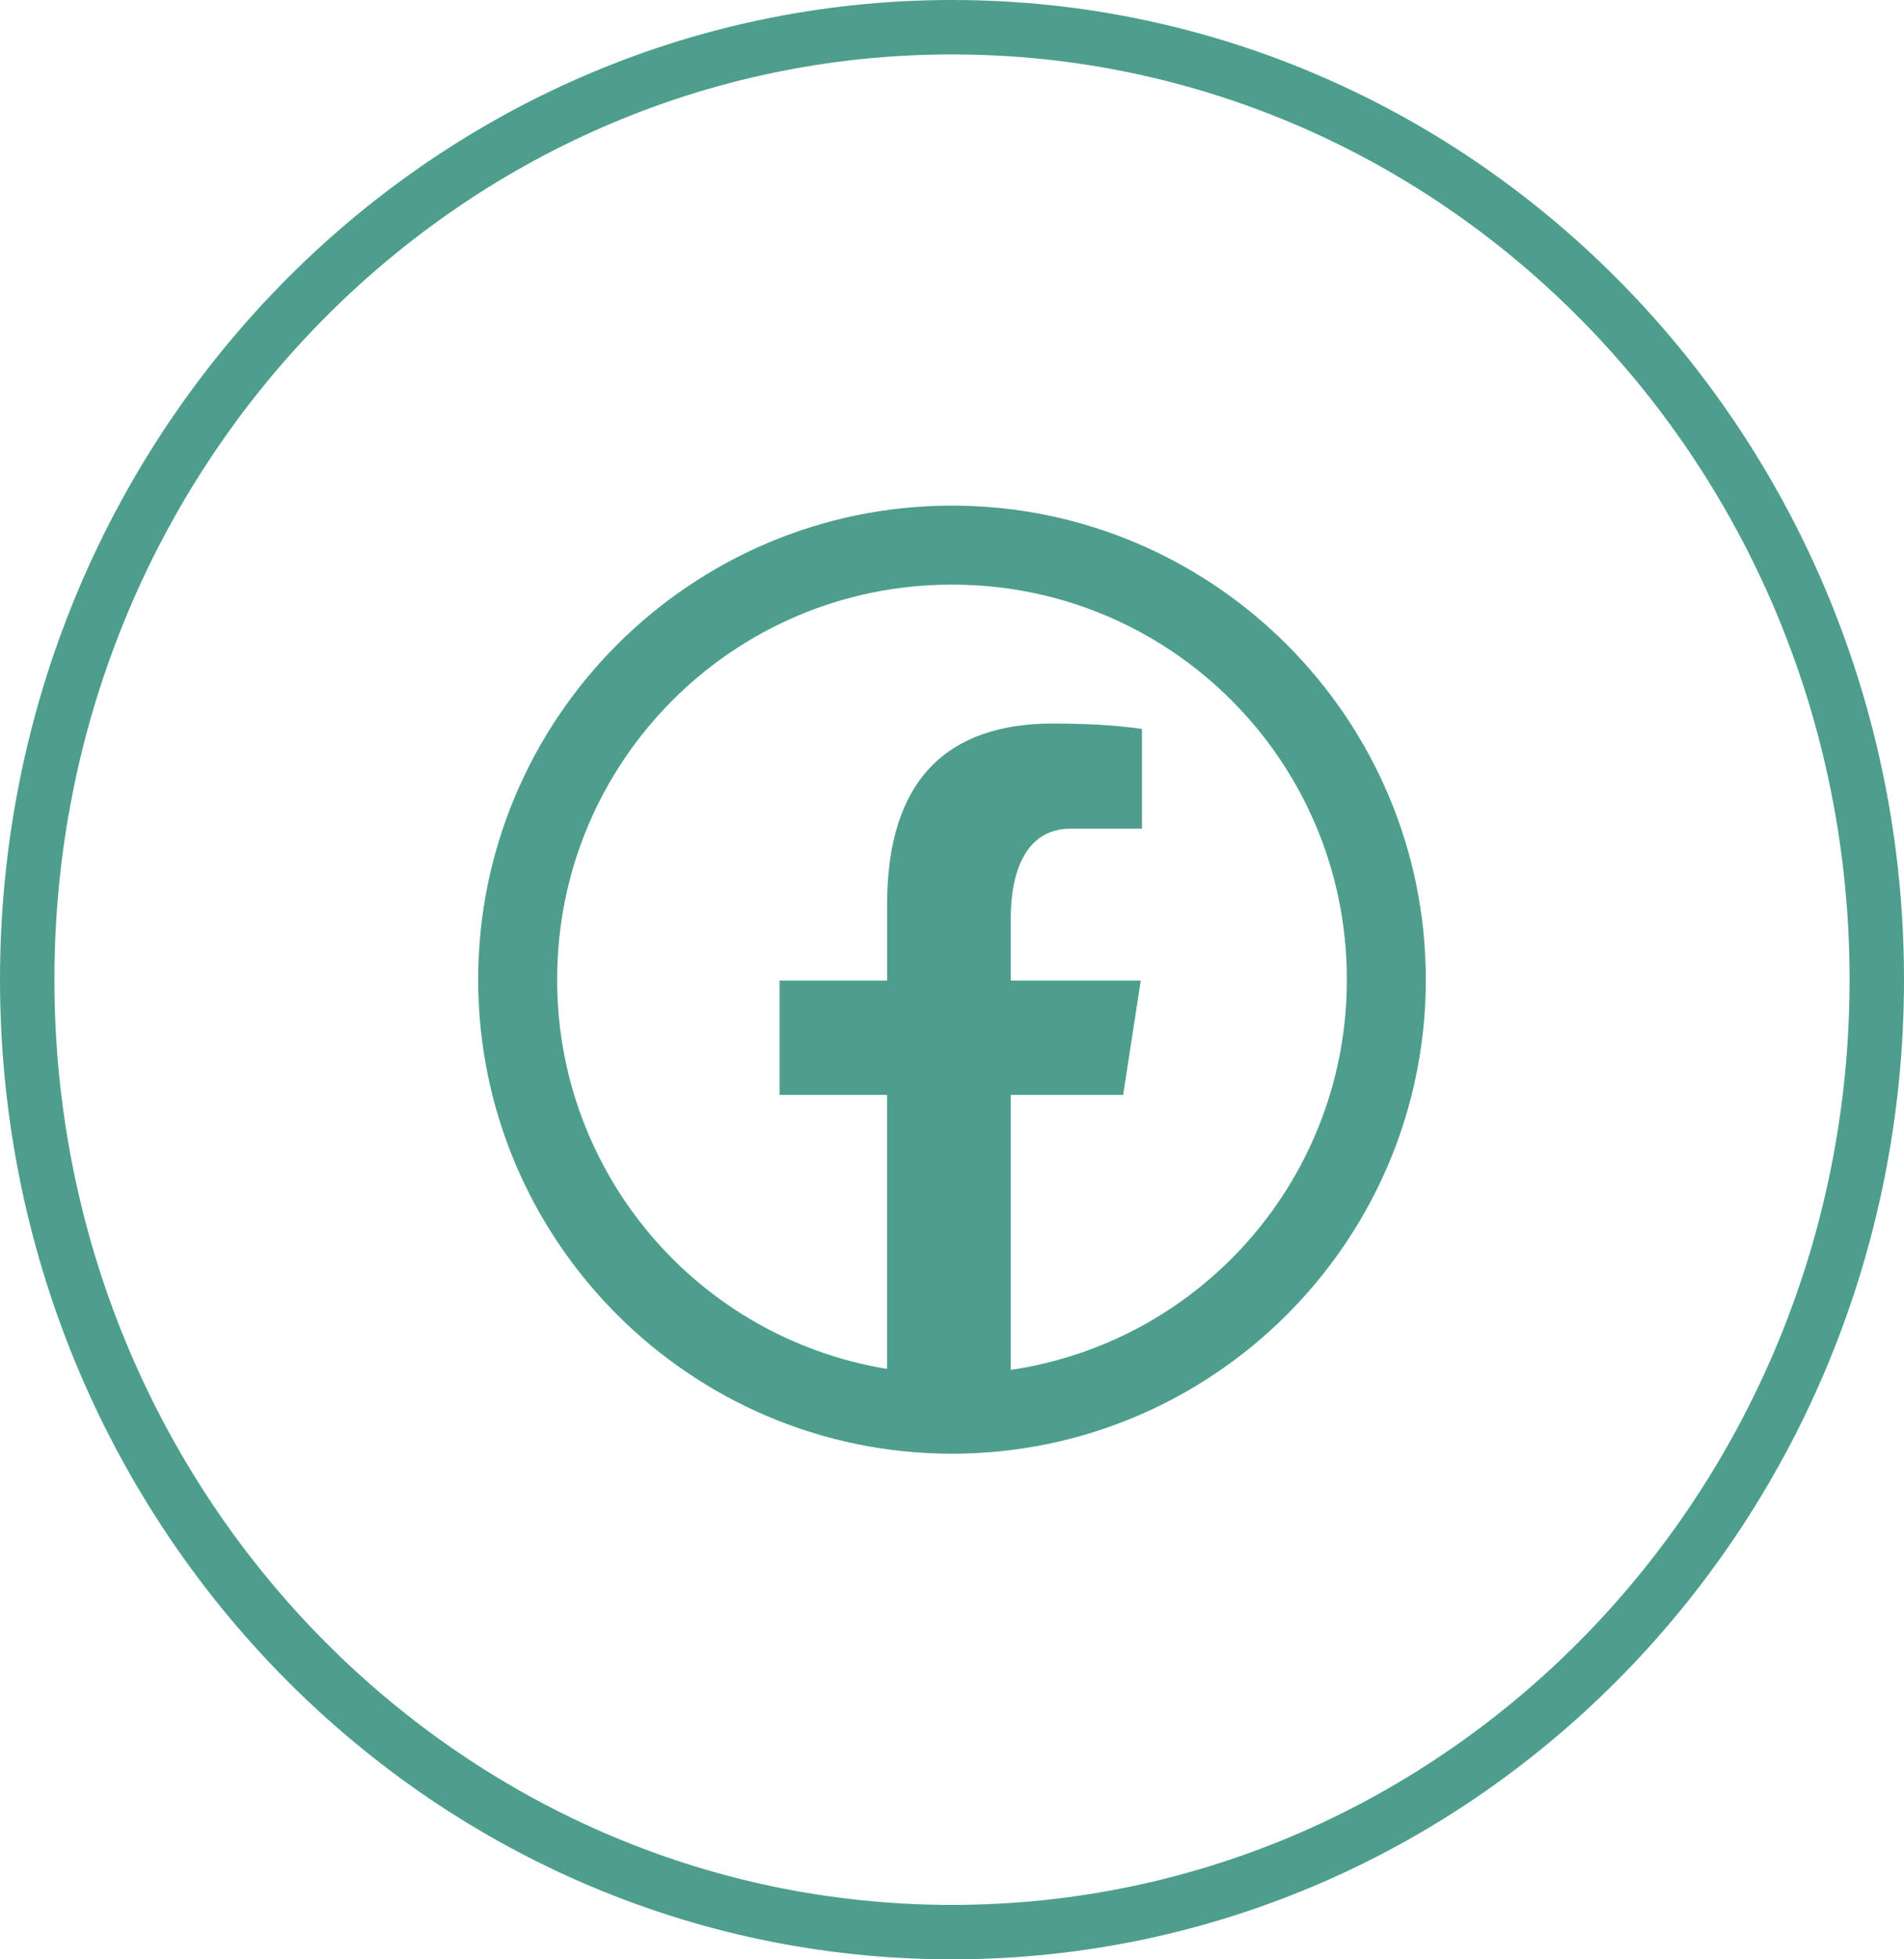 <?xml version="1.0" encoding="utf-8"?>
<!-- Generator: Adobe Illustrator 16.0.0, SVG Export Plug-In . SVG Version: 6.00 Build 0)  -->
<!DOCTYPE svg PUBLIC "-//W3C//DTD SVG 1.1//EN" "http://www.w3.org/Graphics/SVG/1.1/DTD/svg11.dtd">
<svg version="1.1" id="Layer_1" xmlns="http://www.w3.org/2000/svg" xmlns:xlink="http://www.w3.org/1999/xlink" x="0px" y="0px"
	 width="35px" height="36px" viewBox="0 0 35 36" enable-background="new 0 0 35 36" xml:space="preserve">
<path fill="none" stroke="#4D9E8D" d="M34.5,18c0,9.678-7.624,17.5-17,17.5s-17-7.822-17-17.5c0-9.678,7.624-17.5,17-17.5
	S34.5,8.322,34.5,18z"/>
<path fill="#4D9E8D" d="M17.5,9.29c-4.802,0-8.71,3.909-8.71,8.71c0,4.802,3.908,8.71,8.71,8.71s8.71-3.908,8.71-8.71
	S22.301,9.29,17.5,9.29z M17.5,10.742c4.002-0.006,7.252,3.233,7.258,7.236c0,0.007,0,0.015,0,0.022
	c0.004,3.592-2.625,6.643-6.178,7.17v-5.053h2.066l0.324-2.1H18.58V16.87c0-0.87,0.286-1.645,1.102-1.645h1.31v-1.832
	c-0.23-0.031-0.716-0.099-1.638-0.099c-1.922,0-3.047,1.015-3.047,3.327v1.396H14.33v2.1h1.976v5.035
	c-3.501-0.576-6.068-3.604-6.064-7.152c-0.006-4.002,3.233-7.252,7.236-7.258C17.485,10.742,17.492,10.742,17.5,10.742z"/>
</svg>

